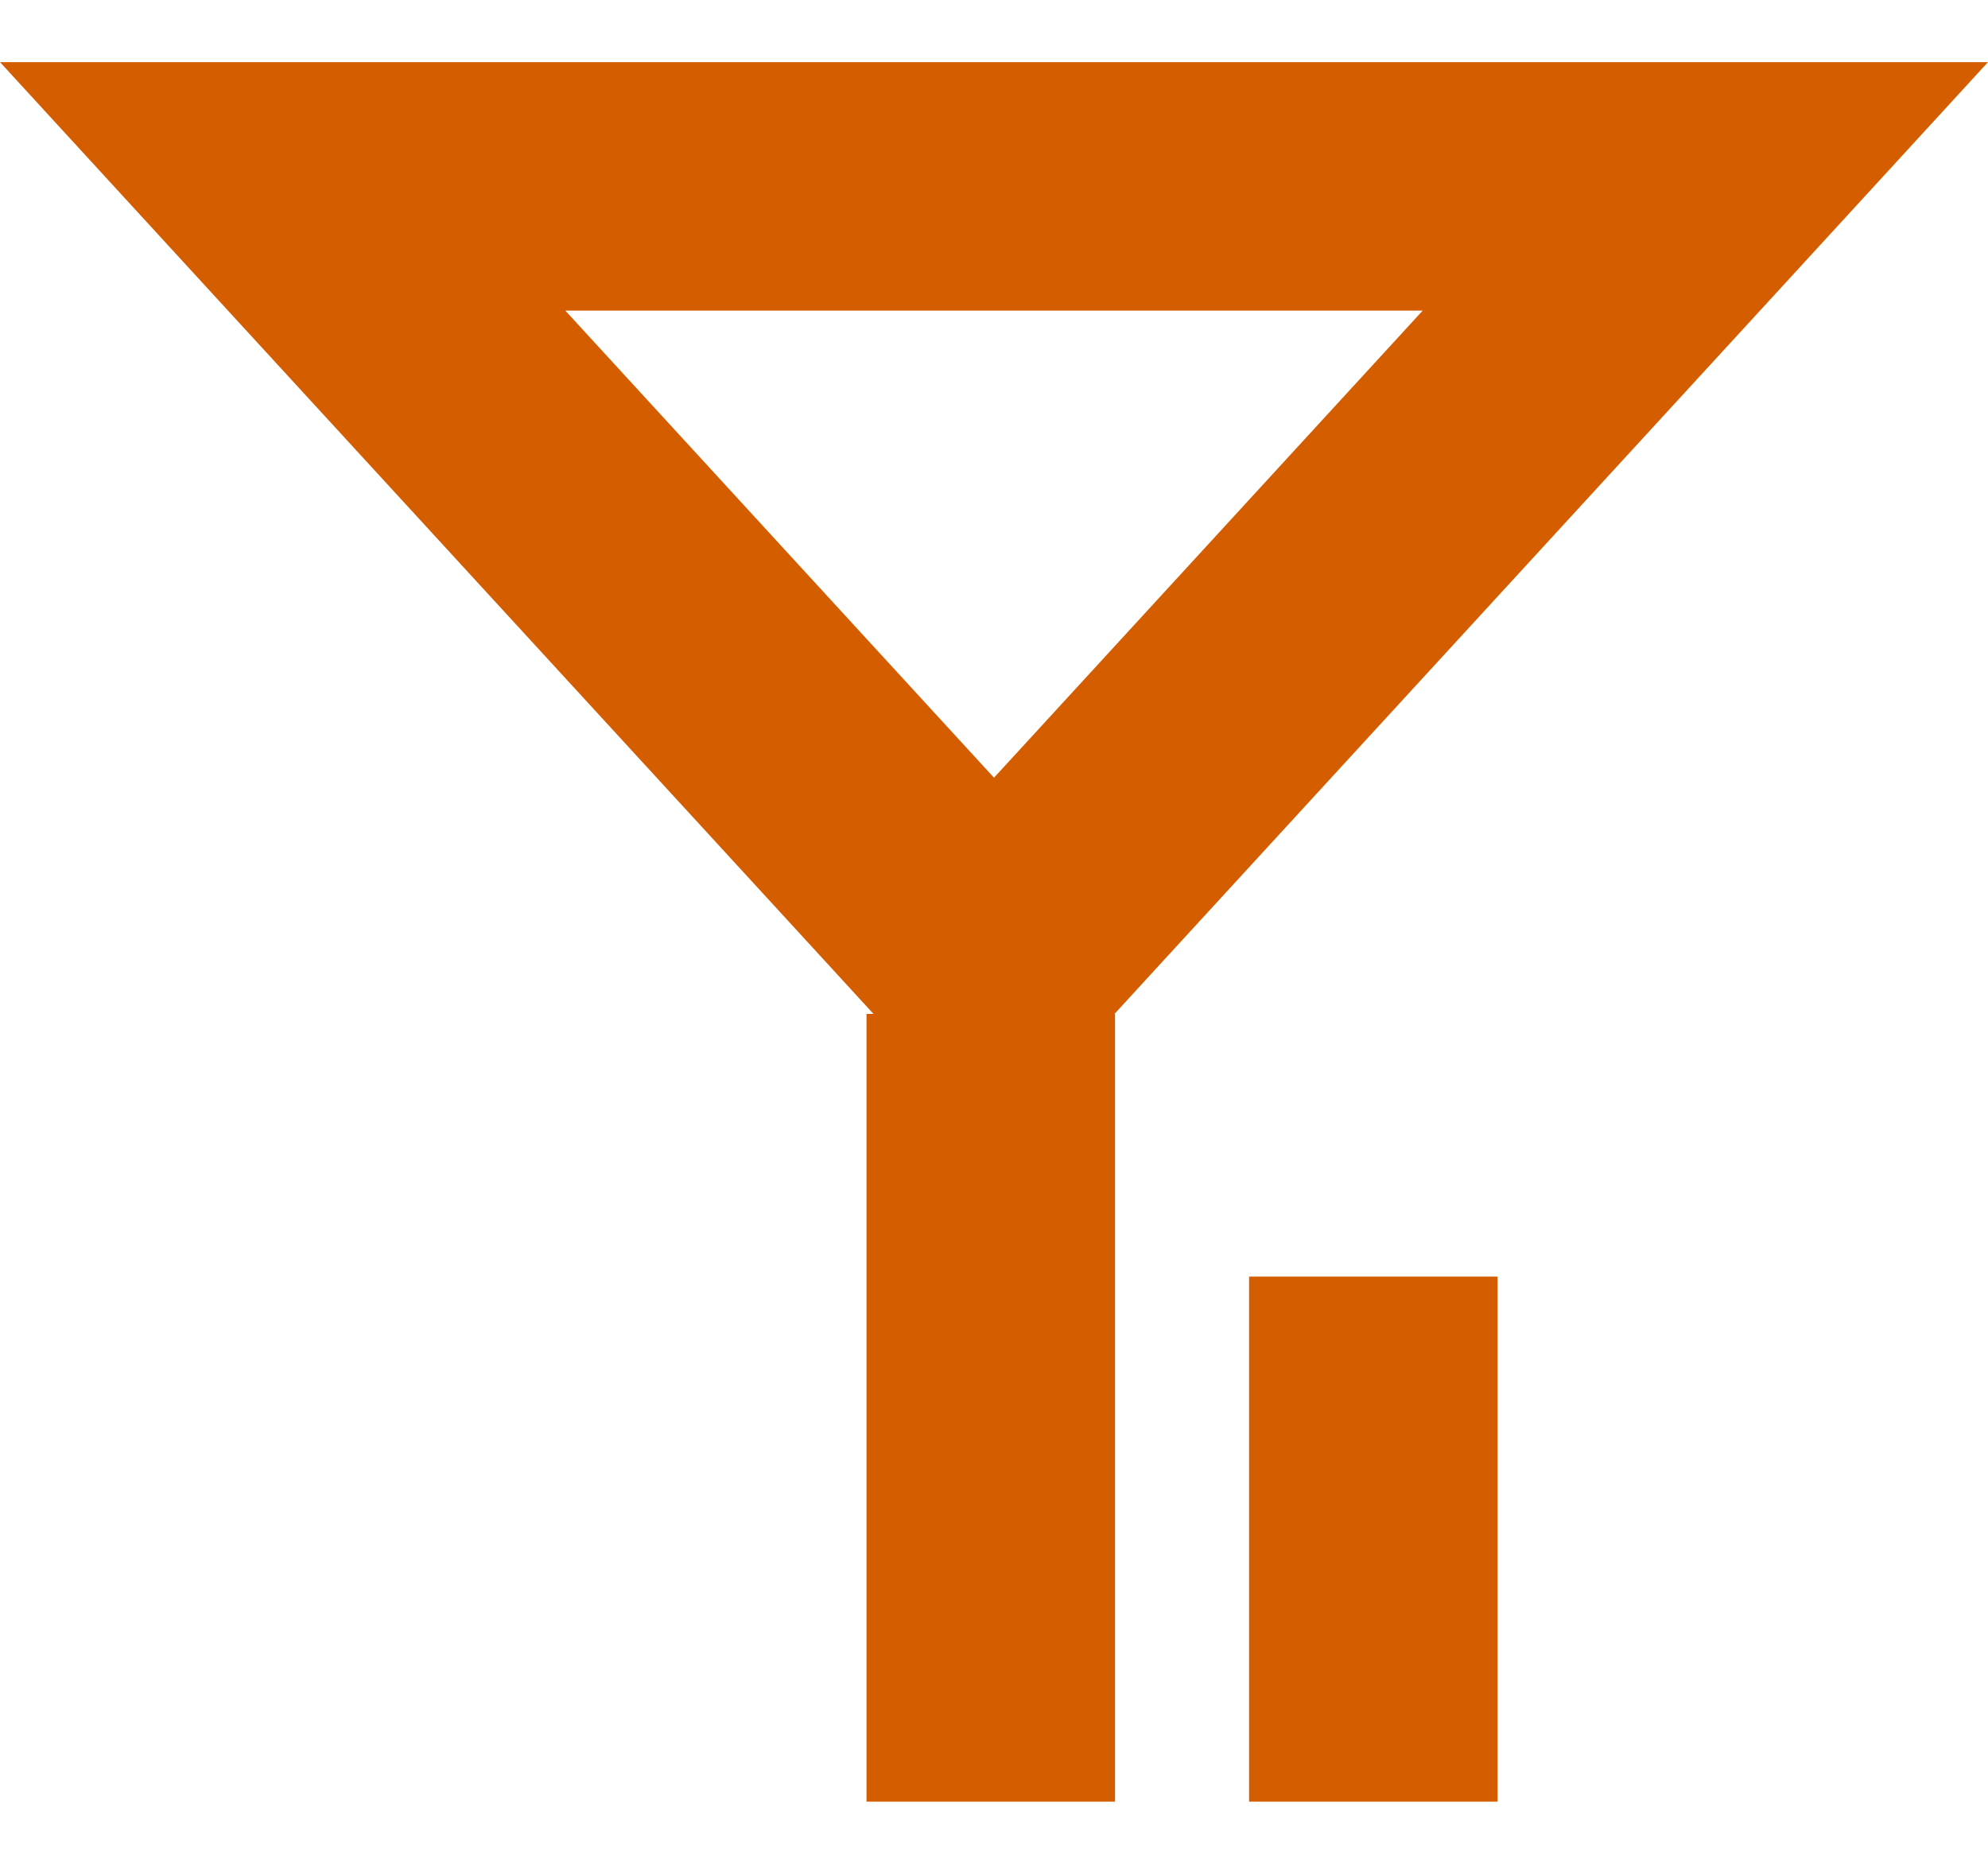 <?xml version="1.0" encoding="UTF-8"?>
<svg xmlns="http://www.w3.org/2000/svg" width="16" height="15" viewBox="0 0 16 15" fill="none">
  <path fill-rule="evenodd" clip-rule="evenodd" d="M6.974 8.16H7.03L6.643 7.738L1.835 2.5L0 0.5H2.715H13.285H16L14.165 2.5L9.357 7.738L8.97 8.16H8.974V14.5H6.974V8.16ZM8 6.259L11.45 2.5L4.55 2.5L8 6.259ZM10.053 10.274V14.5L12.053 14.5V10.274H10.053Z" fill="#D45D00"></path>
</svg>
